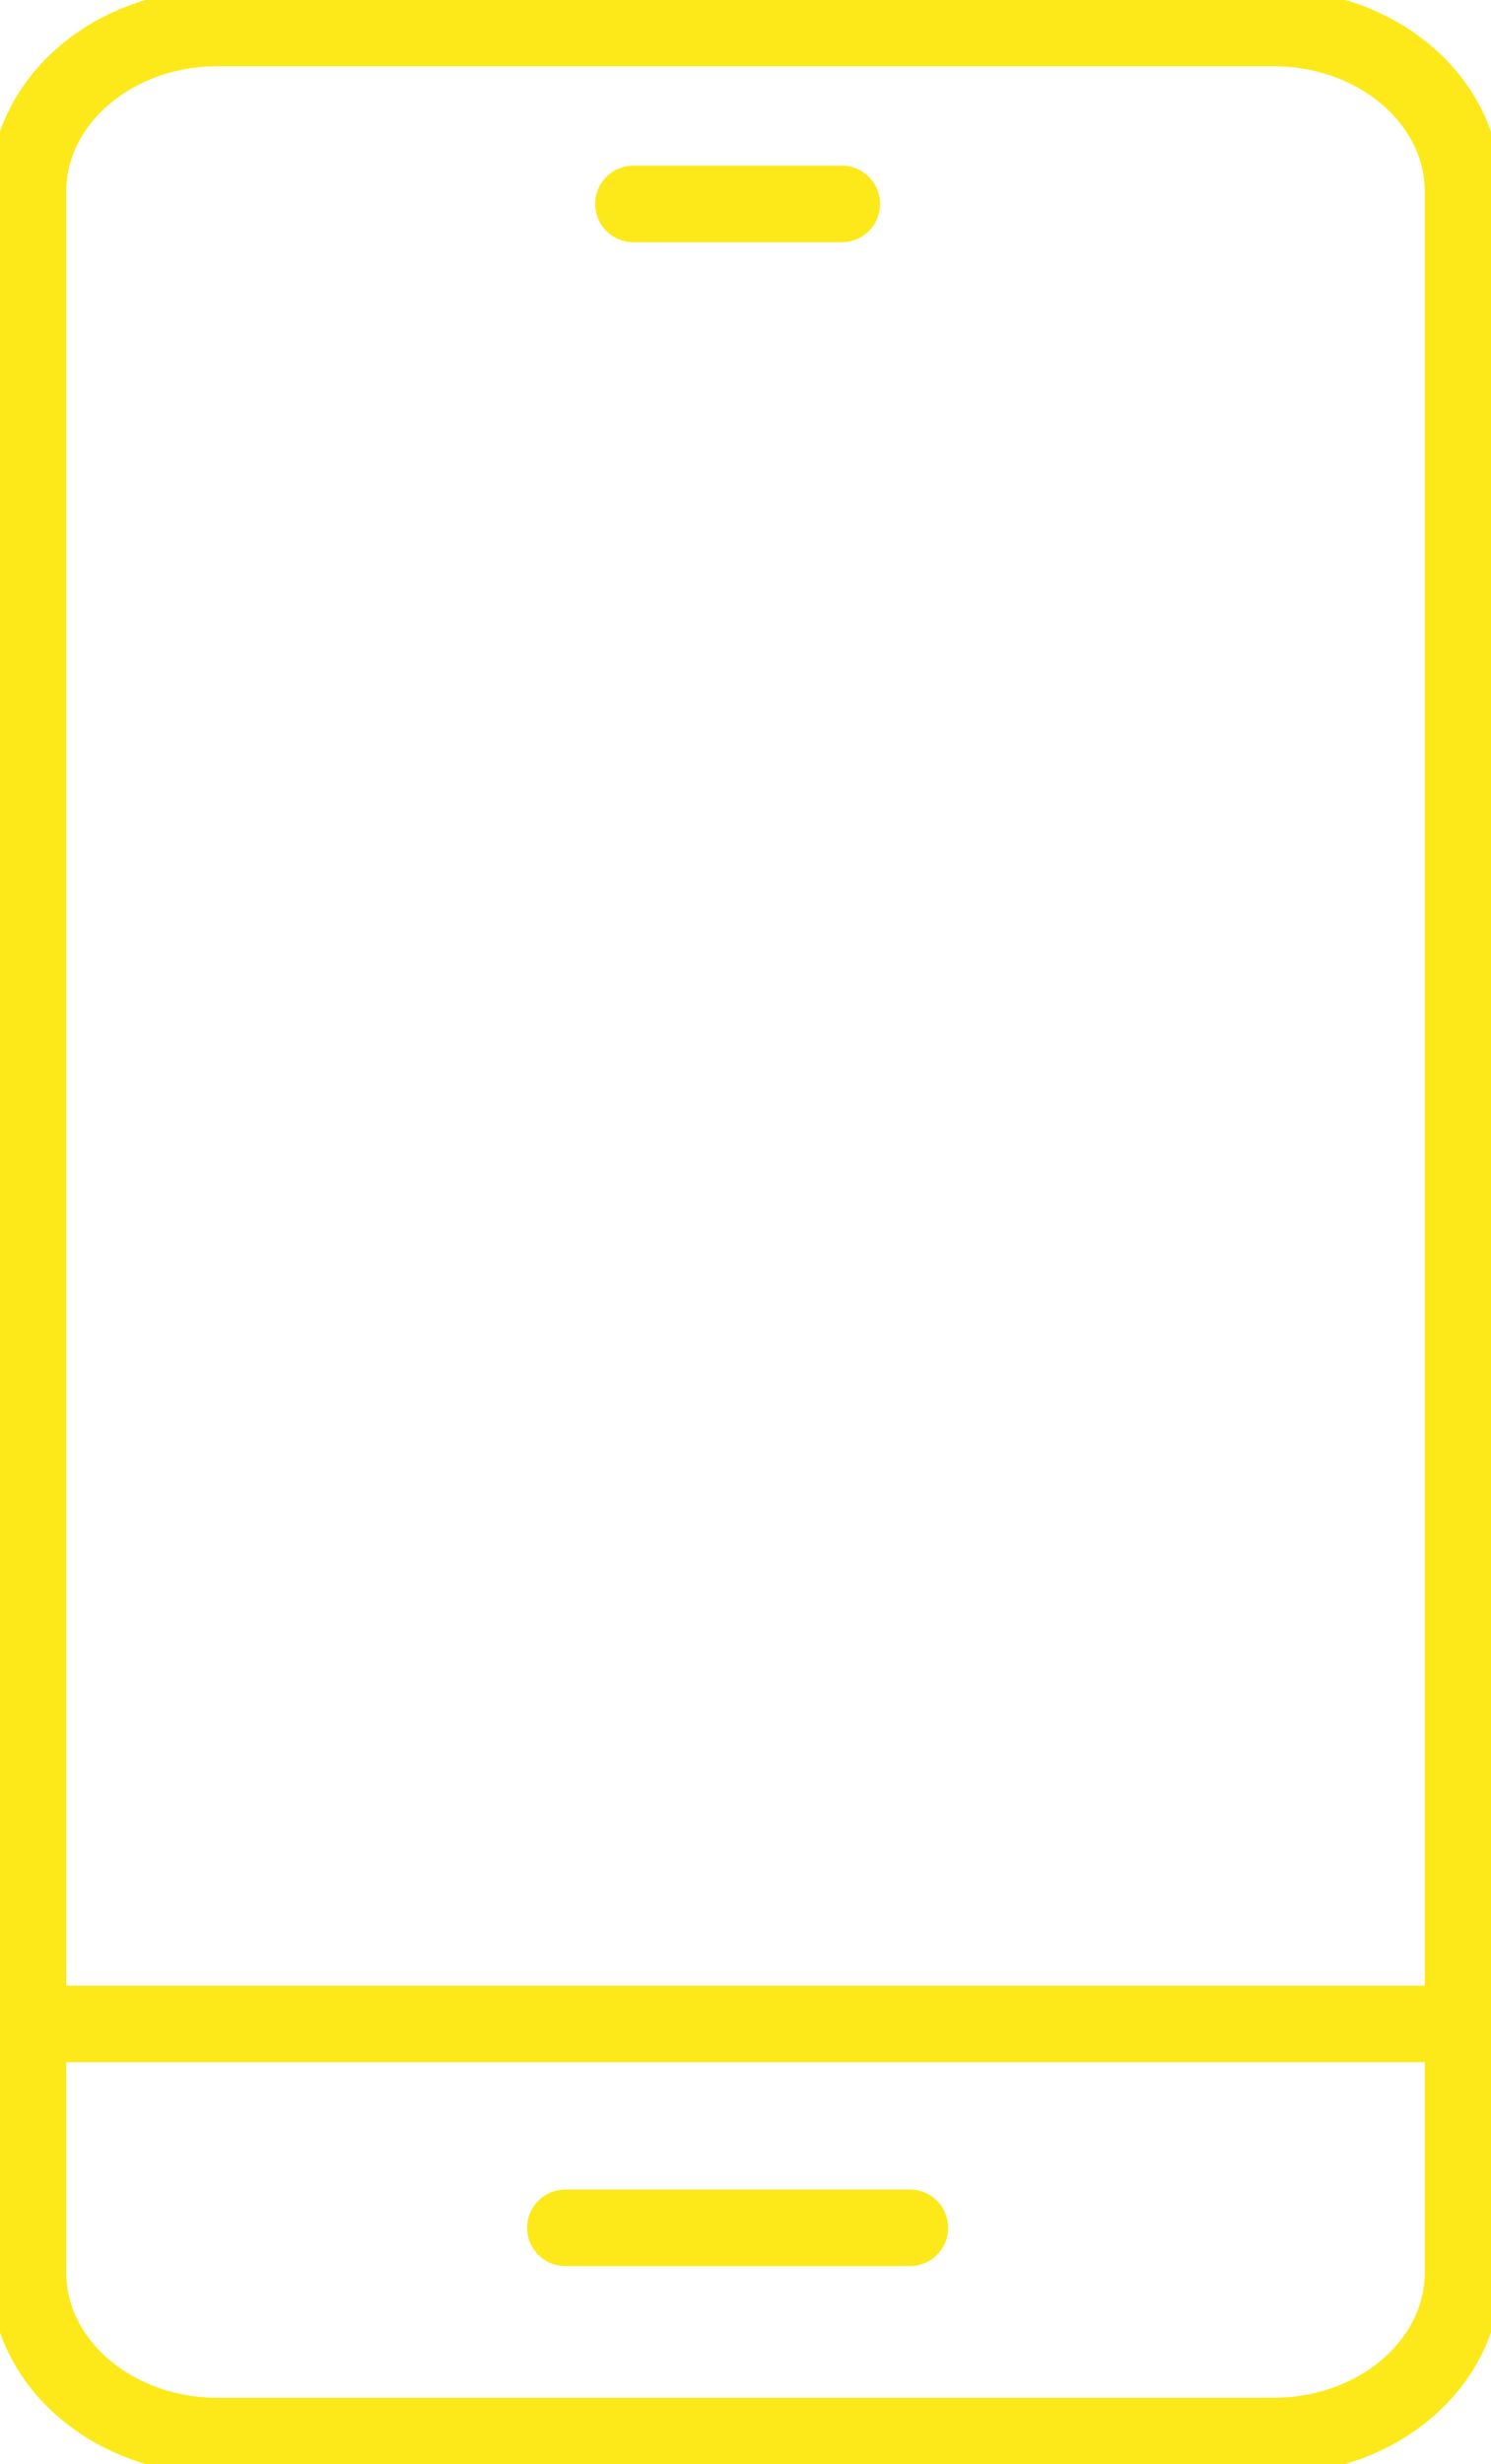 <svg id="Groupe_163" data-name="Groupe 163" xmlns="http://www.w3.org/2000/svg" xmlns:xlink="http://www.w3.org/1999/xlink" width="58.5" height="96.617" viewBox="0 0 58.5 96.617">
  <defs>
    <clipPath id="clip-path">
      <rect id="Rectangle_323" data-name="Rectangle 323" width="58.5" height="96.617" fill="none"/>
    </clipPath>
  </defs>
  <g id="Groupe_de_masques_162" data-name="Groupe de masques 162" clip-path="url(#clip-path)">
    <path id="Tracé_810" data-name="Tracé 810" d="M50.368,1.5H8.934C4.829,1.5,1.5,4.37,1.5,7.911v81.6c0,3.54,3.328,6.411,7.433,6.411H50.368c4.105,0,7.433-2.871,7.433-6.411V7.911C57.8,4.37,54.473,1.5,50.368,1.5Z" transform="translate(-0.401 -0.401)" fill="none" stroke="#fde919" stroke-linecap="round" stroke-linejoin="round" stroke-width="3"/>
    <line id="Ligne_6" data-name="Ligne 6" x2="8.18" transform="translate(24.851 7.997)" fill="none" stroke="#fde919" stroke-linecap="round" stroke-linejoin="round" stroke-width="3"/>
    <line id="Ligne_7" data-name="Ligne 7" x2="13.52" transform="translate(22.181 87.357)" fill="none" stroke="#fde919" stroke-linecap="round" stroke-linejoin="round" stroke-width="3"/>
    <line id="Ligne_8" data-name="Ligne 8" x2="56.301" transform="translate(1.099 79.362)" fill="none" stroke="#fde919" stroke-linecap="round" stroke-linejoin="round" stroke-width="3"/>
  </g>
</svg>
